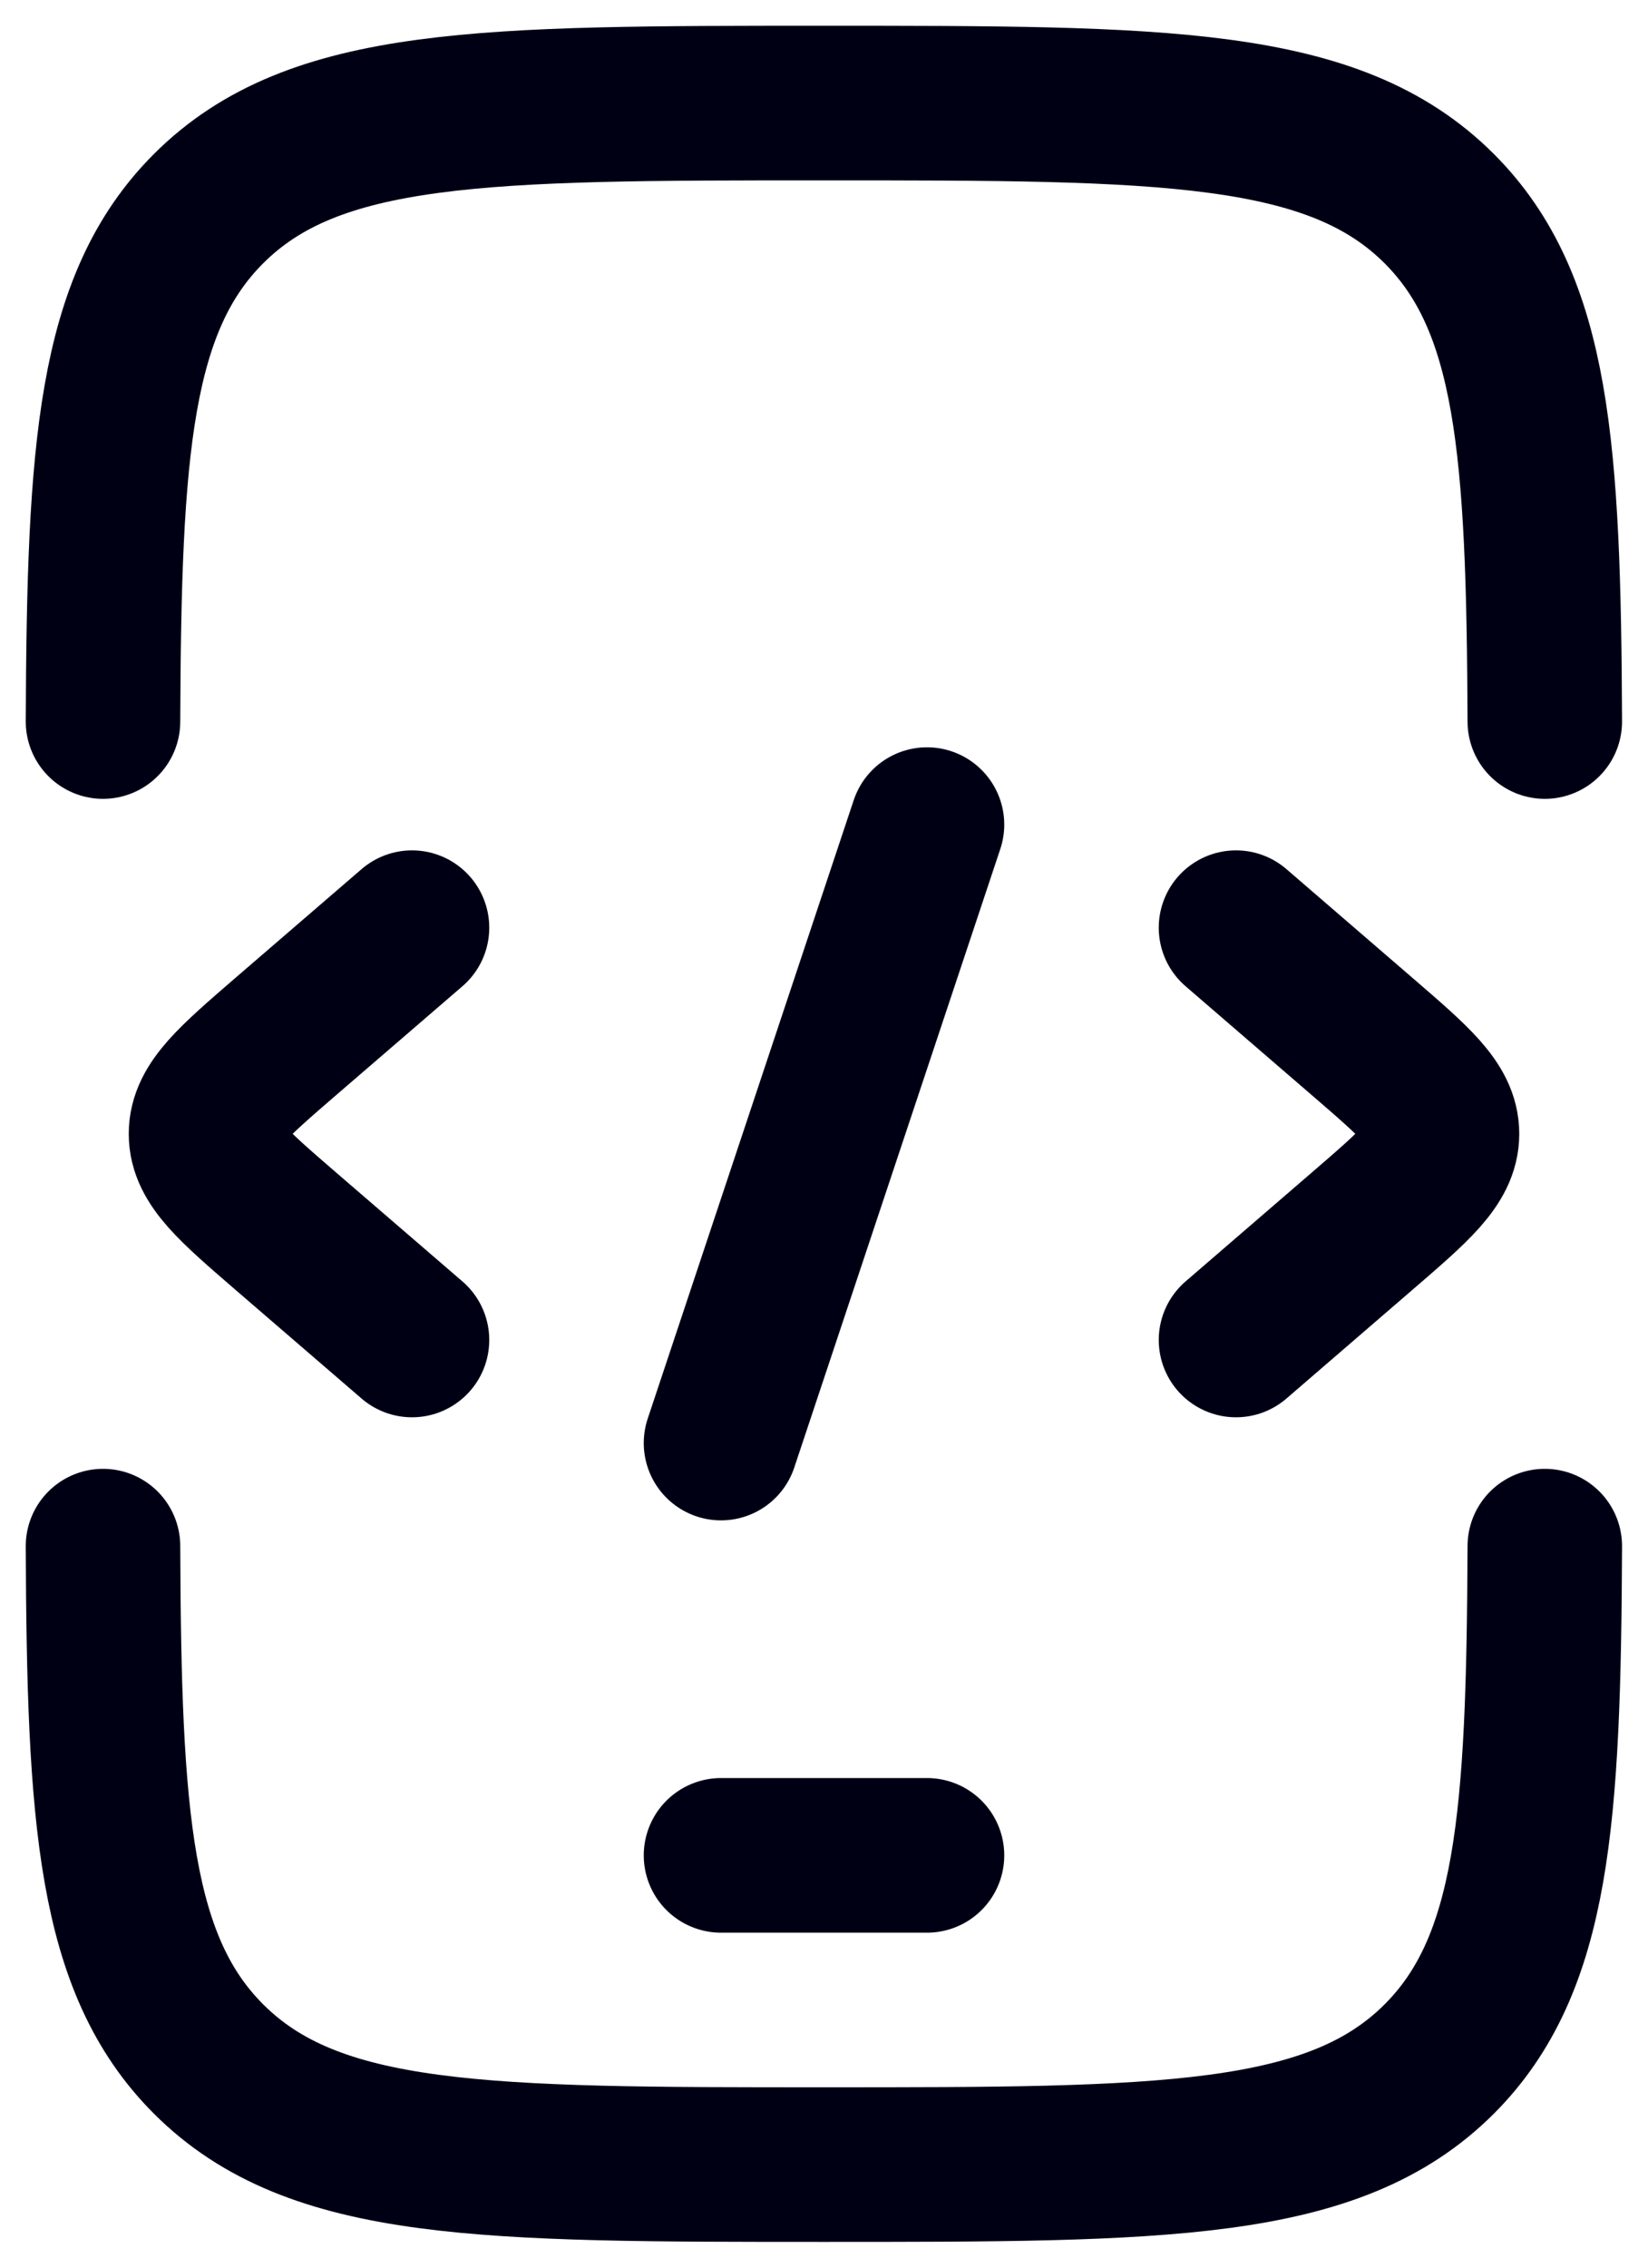 <svg width="16" height="22" viewBox="0 0 16 22" fill="none" xmlns="http://www.w3.org/2000/svg">
<path d="M1 7C1.01 4.356 1.108 2.941 2.024 2.025C3.049 1 4.699 1 7.999 1C11.299 1 12.948 1 13.974 2.025C14.889 2.941 14.987 4.356 14.998 7M1 15C1.01 17.644 1.108 19.059 2.024 19.975C3.049 21 4.699 21 7.999 21C11.299 21 12.948 21 13.974 19.975C14.889 19.059 14.987 17.644 14.998 15" stroke="#000015" stroke-width="1.5" stroke-linecap="round"/>
<path d="M7 18H9" stroke="#000015" stroke-width="1.5" stroke-linecap="round" stroke-linejoin="round"/>
<path d="M12 9L13.226 10.057C13.742 10.502 14 10.724 14 11C14 11.276 13.742 11.498 13.226 11.943L12 13" stroke="#000015" stroke-width="1.5" stroke-linecap="round" stroke-linejoin="round"/>
<path d="M4 9L2.773 10.057C2.258 10.502 2 10.724 2 11C2 11.276 2.258 11.498 2.773 11.943L4 13" stroke="#000015" stroke-width="1.5" stroke-linecap="round" stroke-linejoin="round"/>
<path d="M9 8L7 14" stroke="#000015" stroke-width="1.5" stroke-linecap="round" stroke-linejoin="round"/>
</svg>
